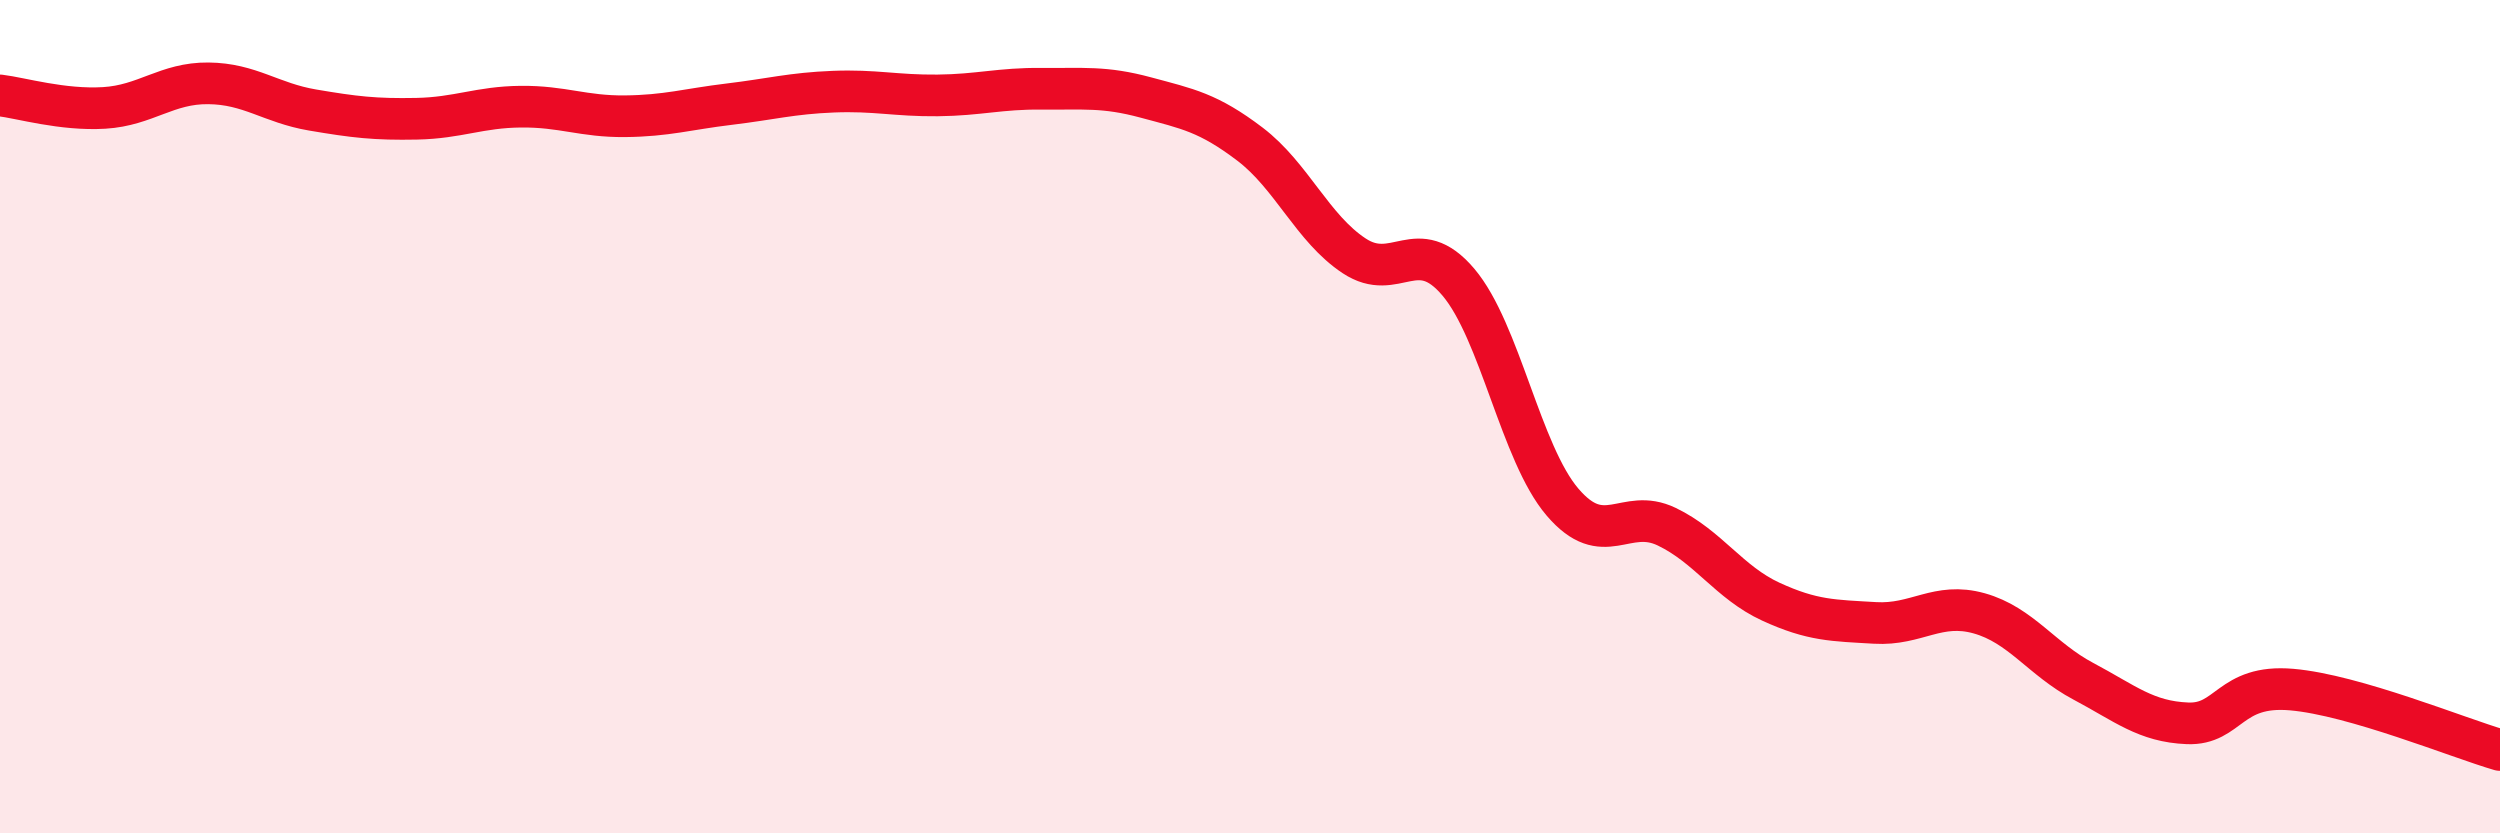 
    <svg width="60" height="20" viewBox="0 0 60 20" xmlns="http://www.w3.org/2000/svg">
      <path
        d="M 0,2.29 C 0.5,2.35 1.5,2.65 2.5,2.59 C 3.5,2.53 4,1.99 5,2 C 6,2.01 6.5,2.47 7.5,2.64 C 8.5,2.81 9,2.87 10,2.85 C 11,2.83 11.5,2.57 12.5,2.56 C 13.5,2.55 14,2.8 15,2.79 C 16,2.78 16.5,2.62 17.5,2.5 C 18.5,2.38 19,2.24 20,2.2 C 21,2.16 21.5,2.3 22.5,2.29 C 23.5,2.28 24,2.12 25,2.13 C 26,2.14 26.5,2.07 27.5,2.34 C 28.5,2.61 29,2.7 30,3.46 C 31,4.22 31.5,5.48 32.5,6.14 C 33.5,6.8 34,5.59 35,6.77 C 36,7.95 36.5,10.88 37.5,12.05 C 38.5,13.22 39,12.16 40,12.64 C 41,13.12 41.5,13.98 42.5,14.44 C 43.5,14.9 44,14.89 45,14.95 C 46,15.01 46.5,14.44 47.5,14.72 C 48.5,15 49,15.82 50,16.35 C 51,16.88 51.5,17.32 52.5,17.36 C 53.5,17.4 53.5,16.42 55,16.55 C 56.5,16.68 59,17.71 60,18L60 20L0 20Z"
        fill="#EB0A25"
        opacity="0.1"
        stroke-linecap="round"
        stroke-linejoin="round"
      />
      <path
        d="M 0,2.29 C 0.5,2.35 1.5,2.65 2.5,2.59 C 3.5,2.53 4,1.99 5,2 C 6,2.01 6.5,2.47 7.5,2.64 C 8.5,2.81 9,2.87 10,2.85 C 11,2.83 11.5,2.57 12.5,2.56 C 13.5,2.55 14,2.8 15,2.79 C 16,2.78 16.5,2.62 17.5,2.5 C 18.5,2.38 19,2.24 20,2.2 C 21,2.16 21.5,2.3 22.5,2.29 C 23.5,2.28 24,2.12 25,2.13 C 26,2.14 26.5,2.07 27.5,2.34 C 28.5,2.61 29,2.7 30,3.46 C 31,4.22 31.5,5.48 32.5,6.14 C 33.5,6.8 34,5.59 35,6.77 C 36,7.95 36.5,10.88 37.5,12.05 C 38.5,13.22 39,12.16 40,12.64 C 41,13.12 41.5,13.98 42.5,14.44 C 43.5,14.9 44,14.89 45,14.95 C 46,15.01 46.5,14.44 47.5,14.72 C 48.5,15 49,15.82 50,16.35 C 51,16.88 51.5,17.32 52.5,17.36 C 53.5,17.4 53.5,16.42 55,16.55 C 56.5,16.68 59,17.71 60,18"
        stroke="#EB0A25"
        stroke-width="1"
        fill="none"
        stroke-linecap="round"
        stroke-linejoin="round"
      />
    </svg>
  